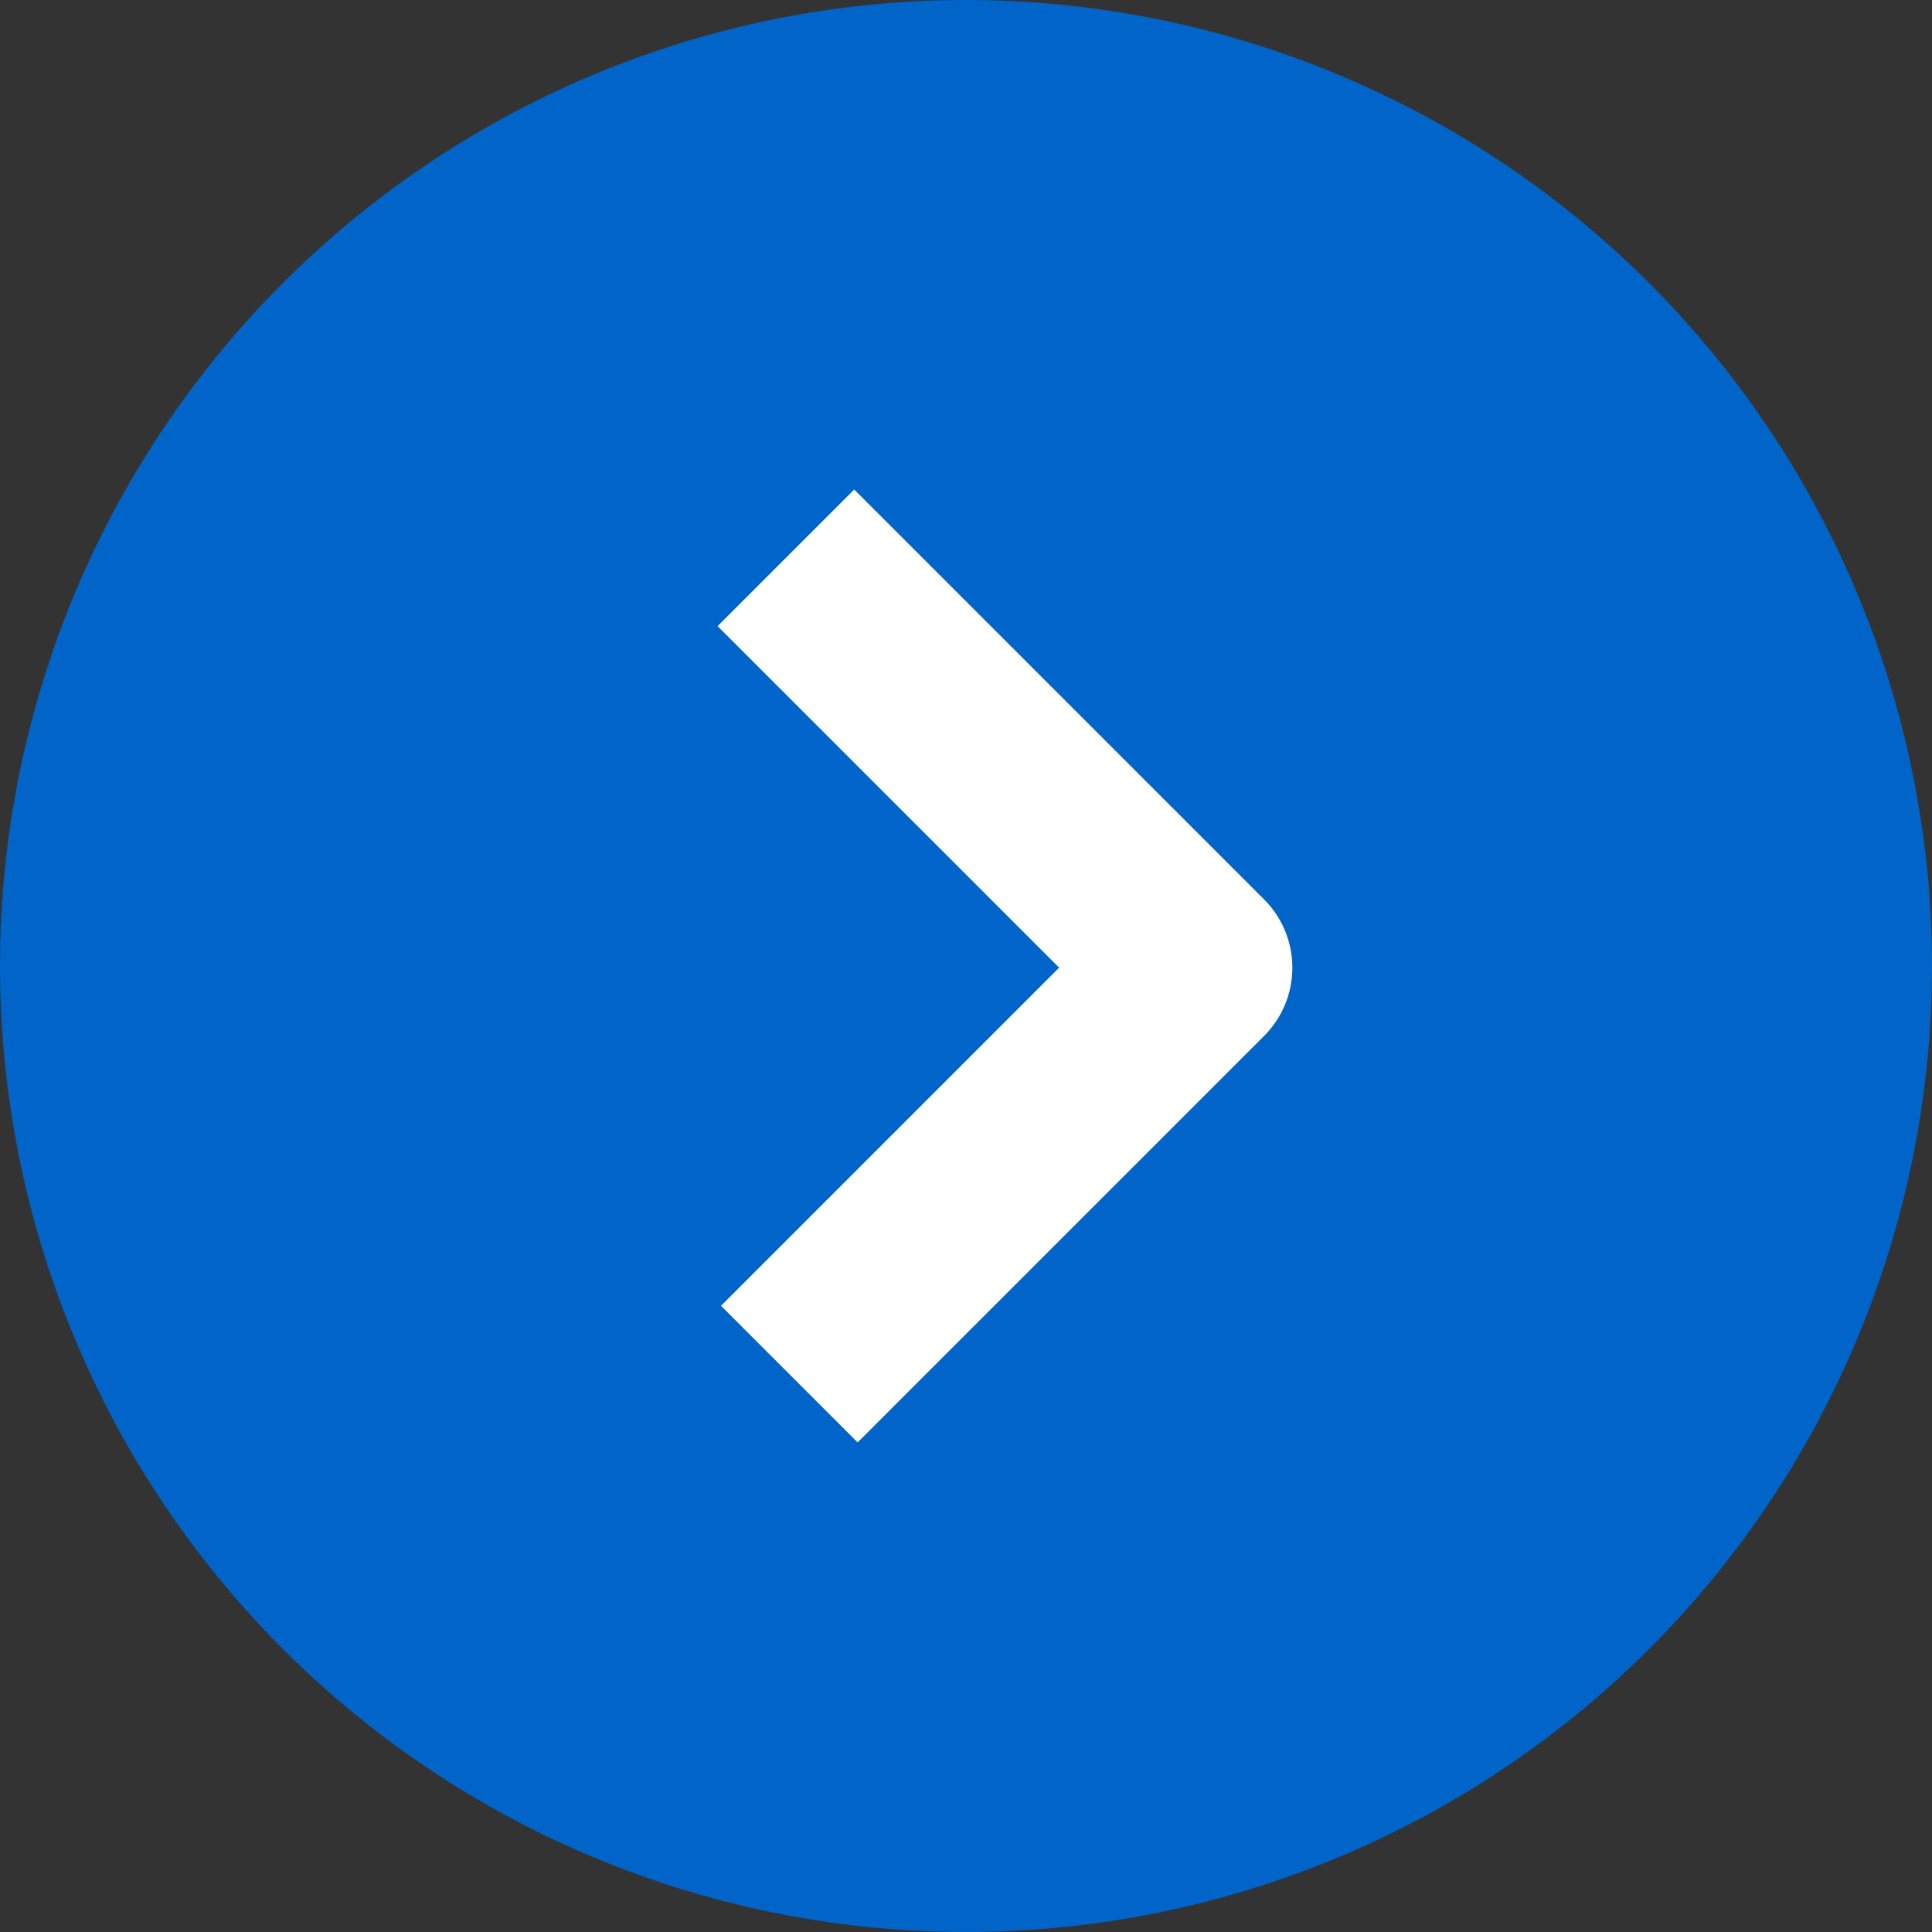<svg xmlns="http://www.w3.org/2000/svg" width="40" height="40" viewBox="0 0 40 40"><rect x="0" y="0" width="40" height="40" fill="#333333" stroke="none"/><g transform="translate(-245 -3048)"><g transform="translate(-1316 -1526)"><path d="M20,0A20,20,0,1,1,0,20,20,20,0,0,1,20,0Z" transform="translate(1561 4574)" fill="#0064c8"/></g><path d="M-14671-1266.1h-4v-9.9h-10v-4h12a2,2,0,0,1,2,2Z" transform="translate(9741.452 14347.095) rotate(45)" fill="#fff"/></g></svg>